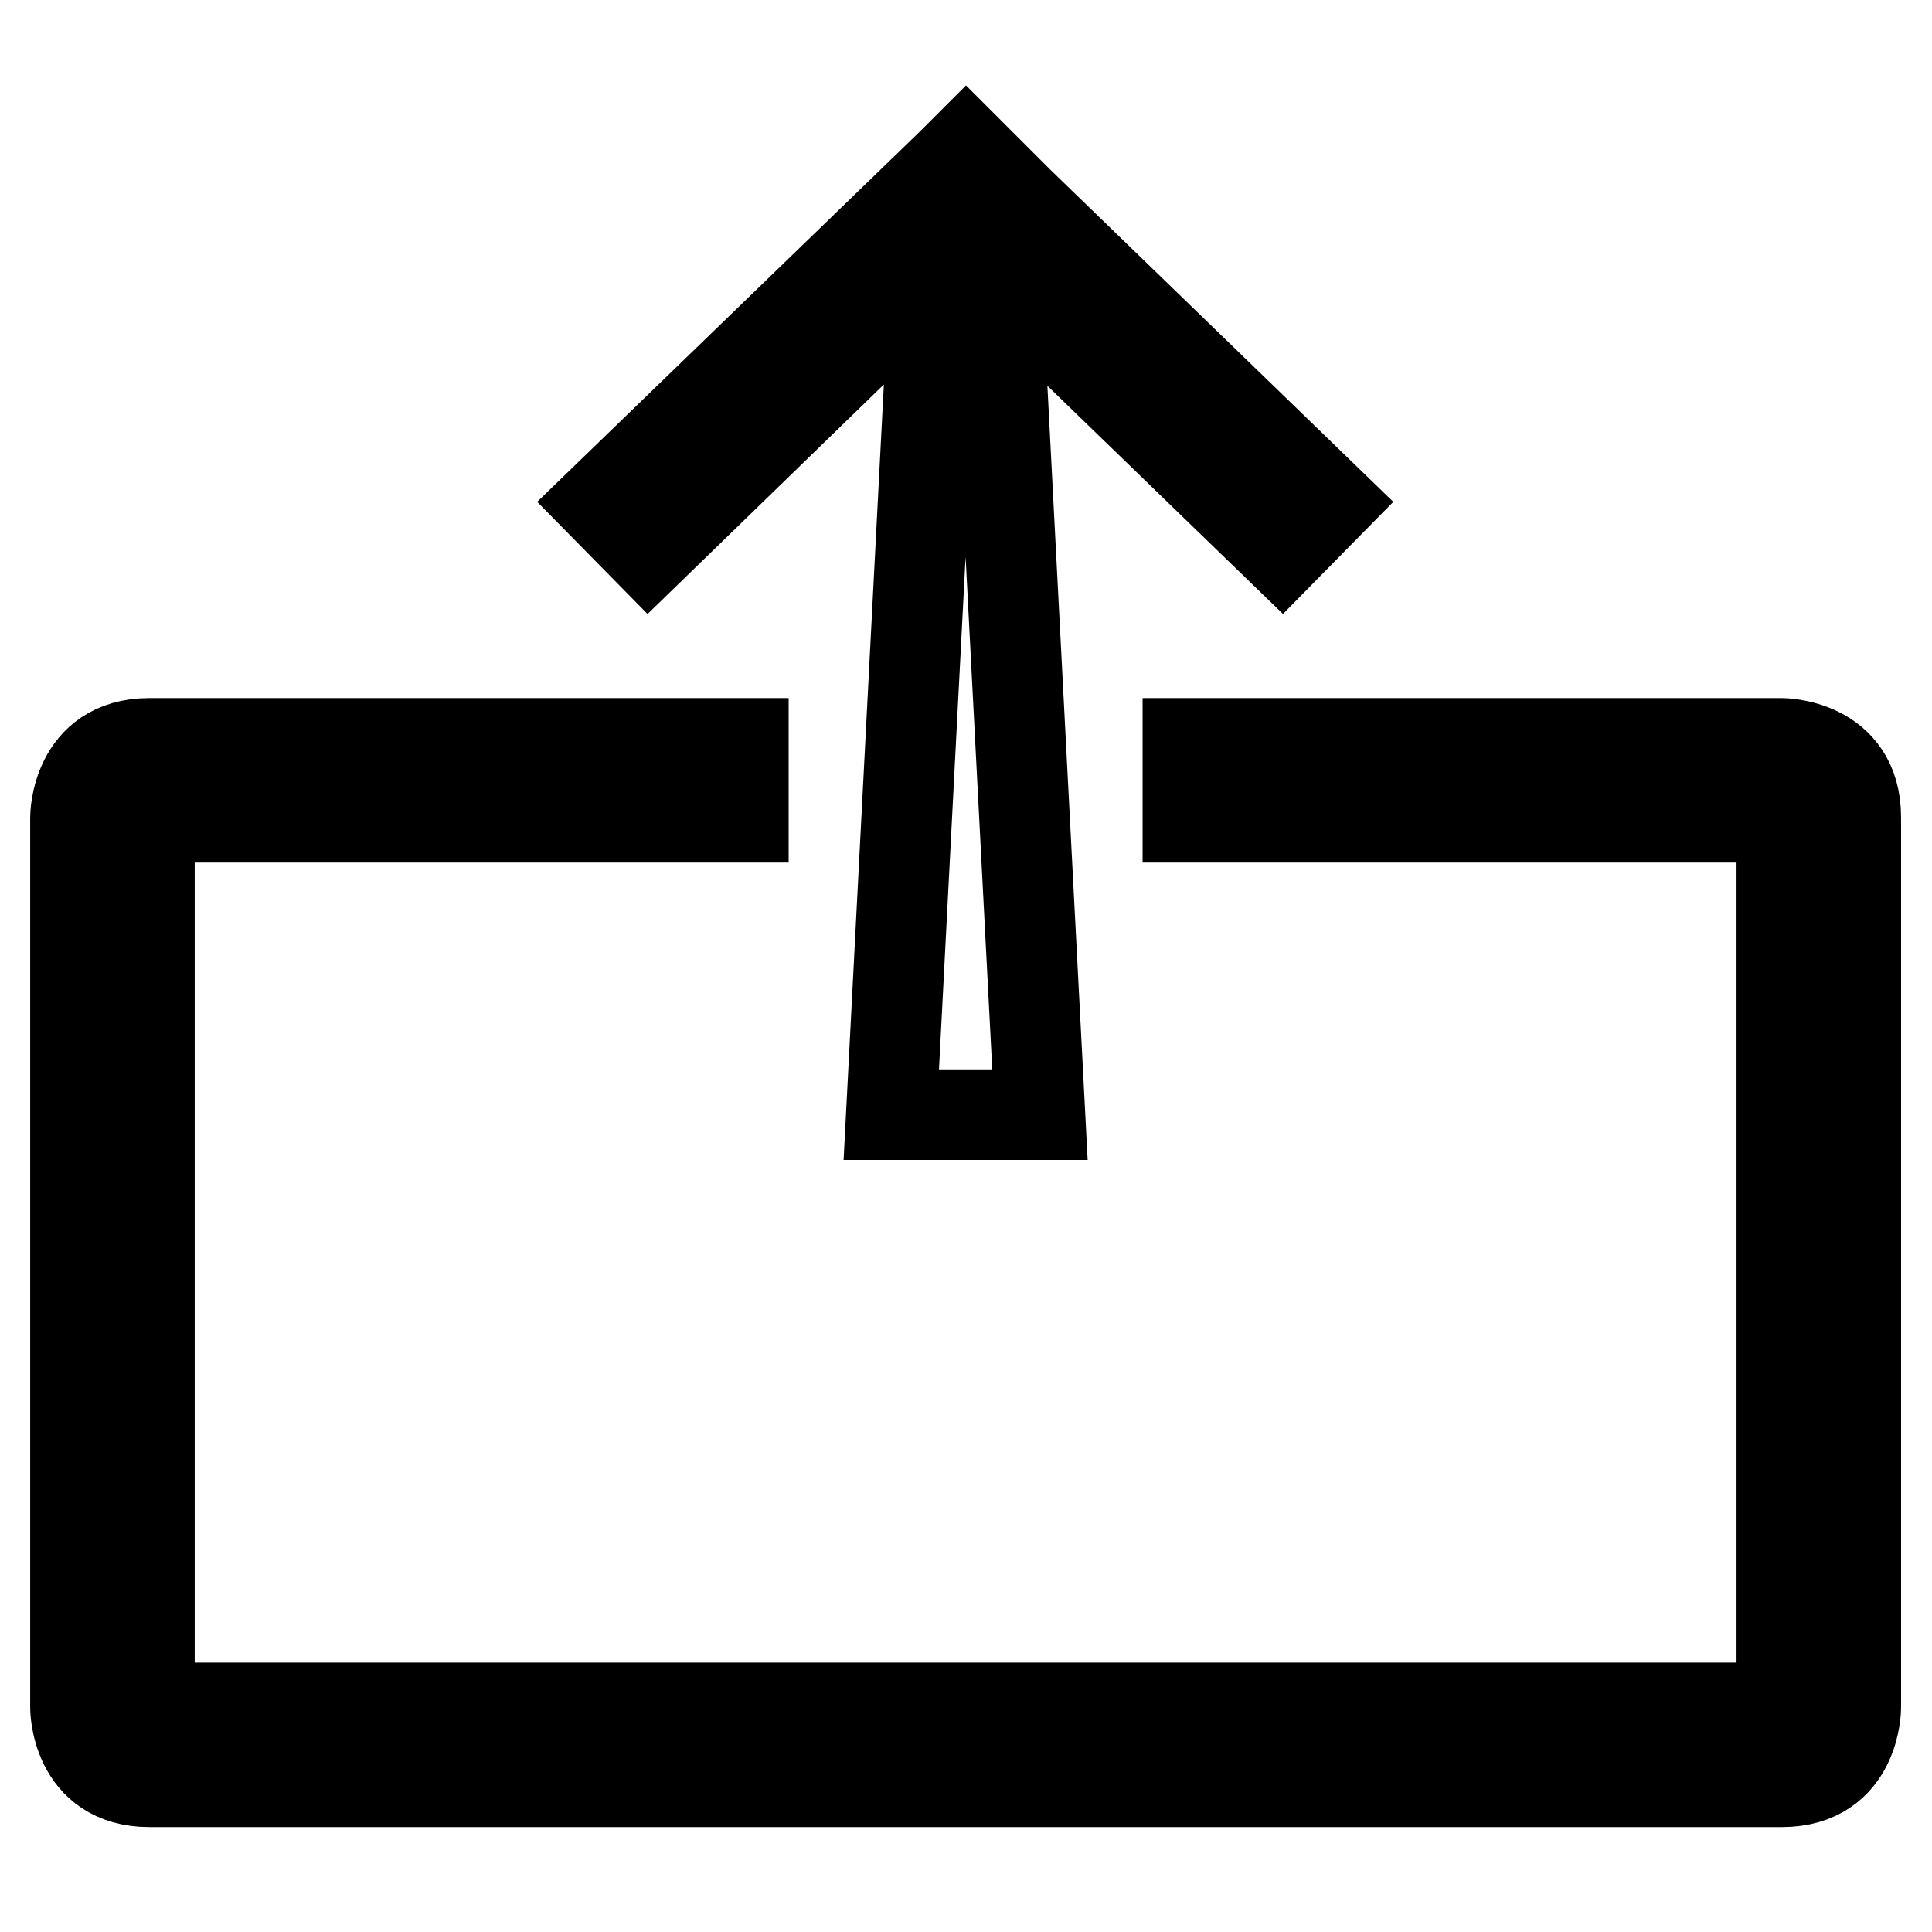 <?xml version="1.0" encoding="utf-8"?>
<!-- Svg Vector Icons : http://www.onlinewebfonts.com/icon -->
<!DOCTYPE svg PUBLIC "-//W3C//DTD SVG 1.1//EN" "http://www.w3.org/Graphics/SVG/1.1/DTD/svg11.dtd">
<svg version="1.1" xmlns="http://www.w3.org/2000/svg" xmlns:xlink="http://www.w3.org/1999/xlink" x="0px" y="0px" viewBox="0 0 256 256" enable-background="new 0 0 256 256" xml:space="preserve">
<g><g><path stroke-width="12" fill-opacity="0" stroke="#000000"  d="M98.5,98.5v9.8H19.8v118h216.3v-118h-78.7v-9.8h78.7c0,0,9.8,0,9.8,9.8s0,118,0,118s0,9.8-9.8,9.8c-9.8,0-206.5,0-216.3,0c-9.8,0-9.8-9.8-9.8-9.8v-118c0,0,0-9.8,9.8-9.8C29.7,98.5,98.5,98.5,98.5,98.5z M169.9,72.9L132,36.2l5.8,111.5h-19.7L123.9,36l-38,36.9l-6.2-6.3L126,21.8l0,0l2-2l6.9,6.9l41.2,39.9L169.9,72.9z"/></g></g>
</svg>